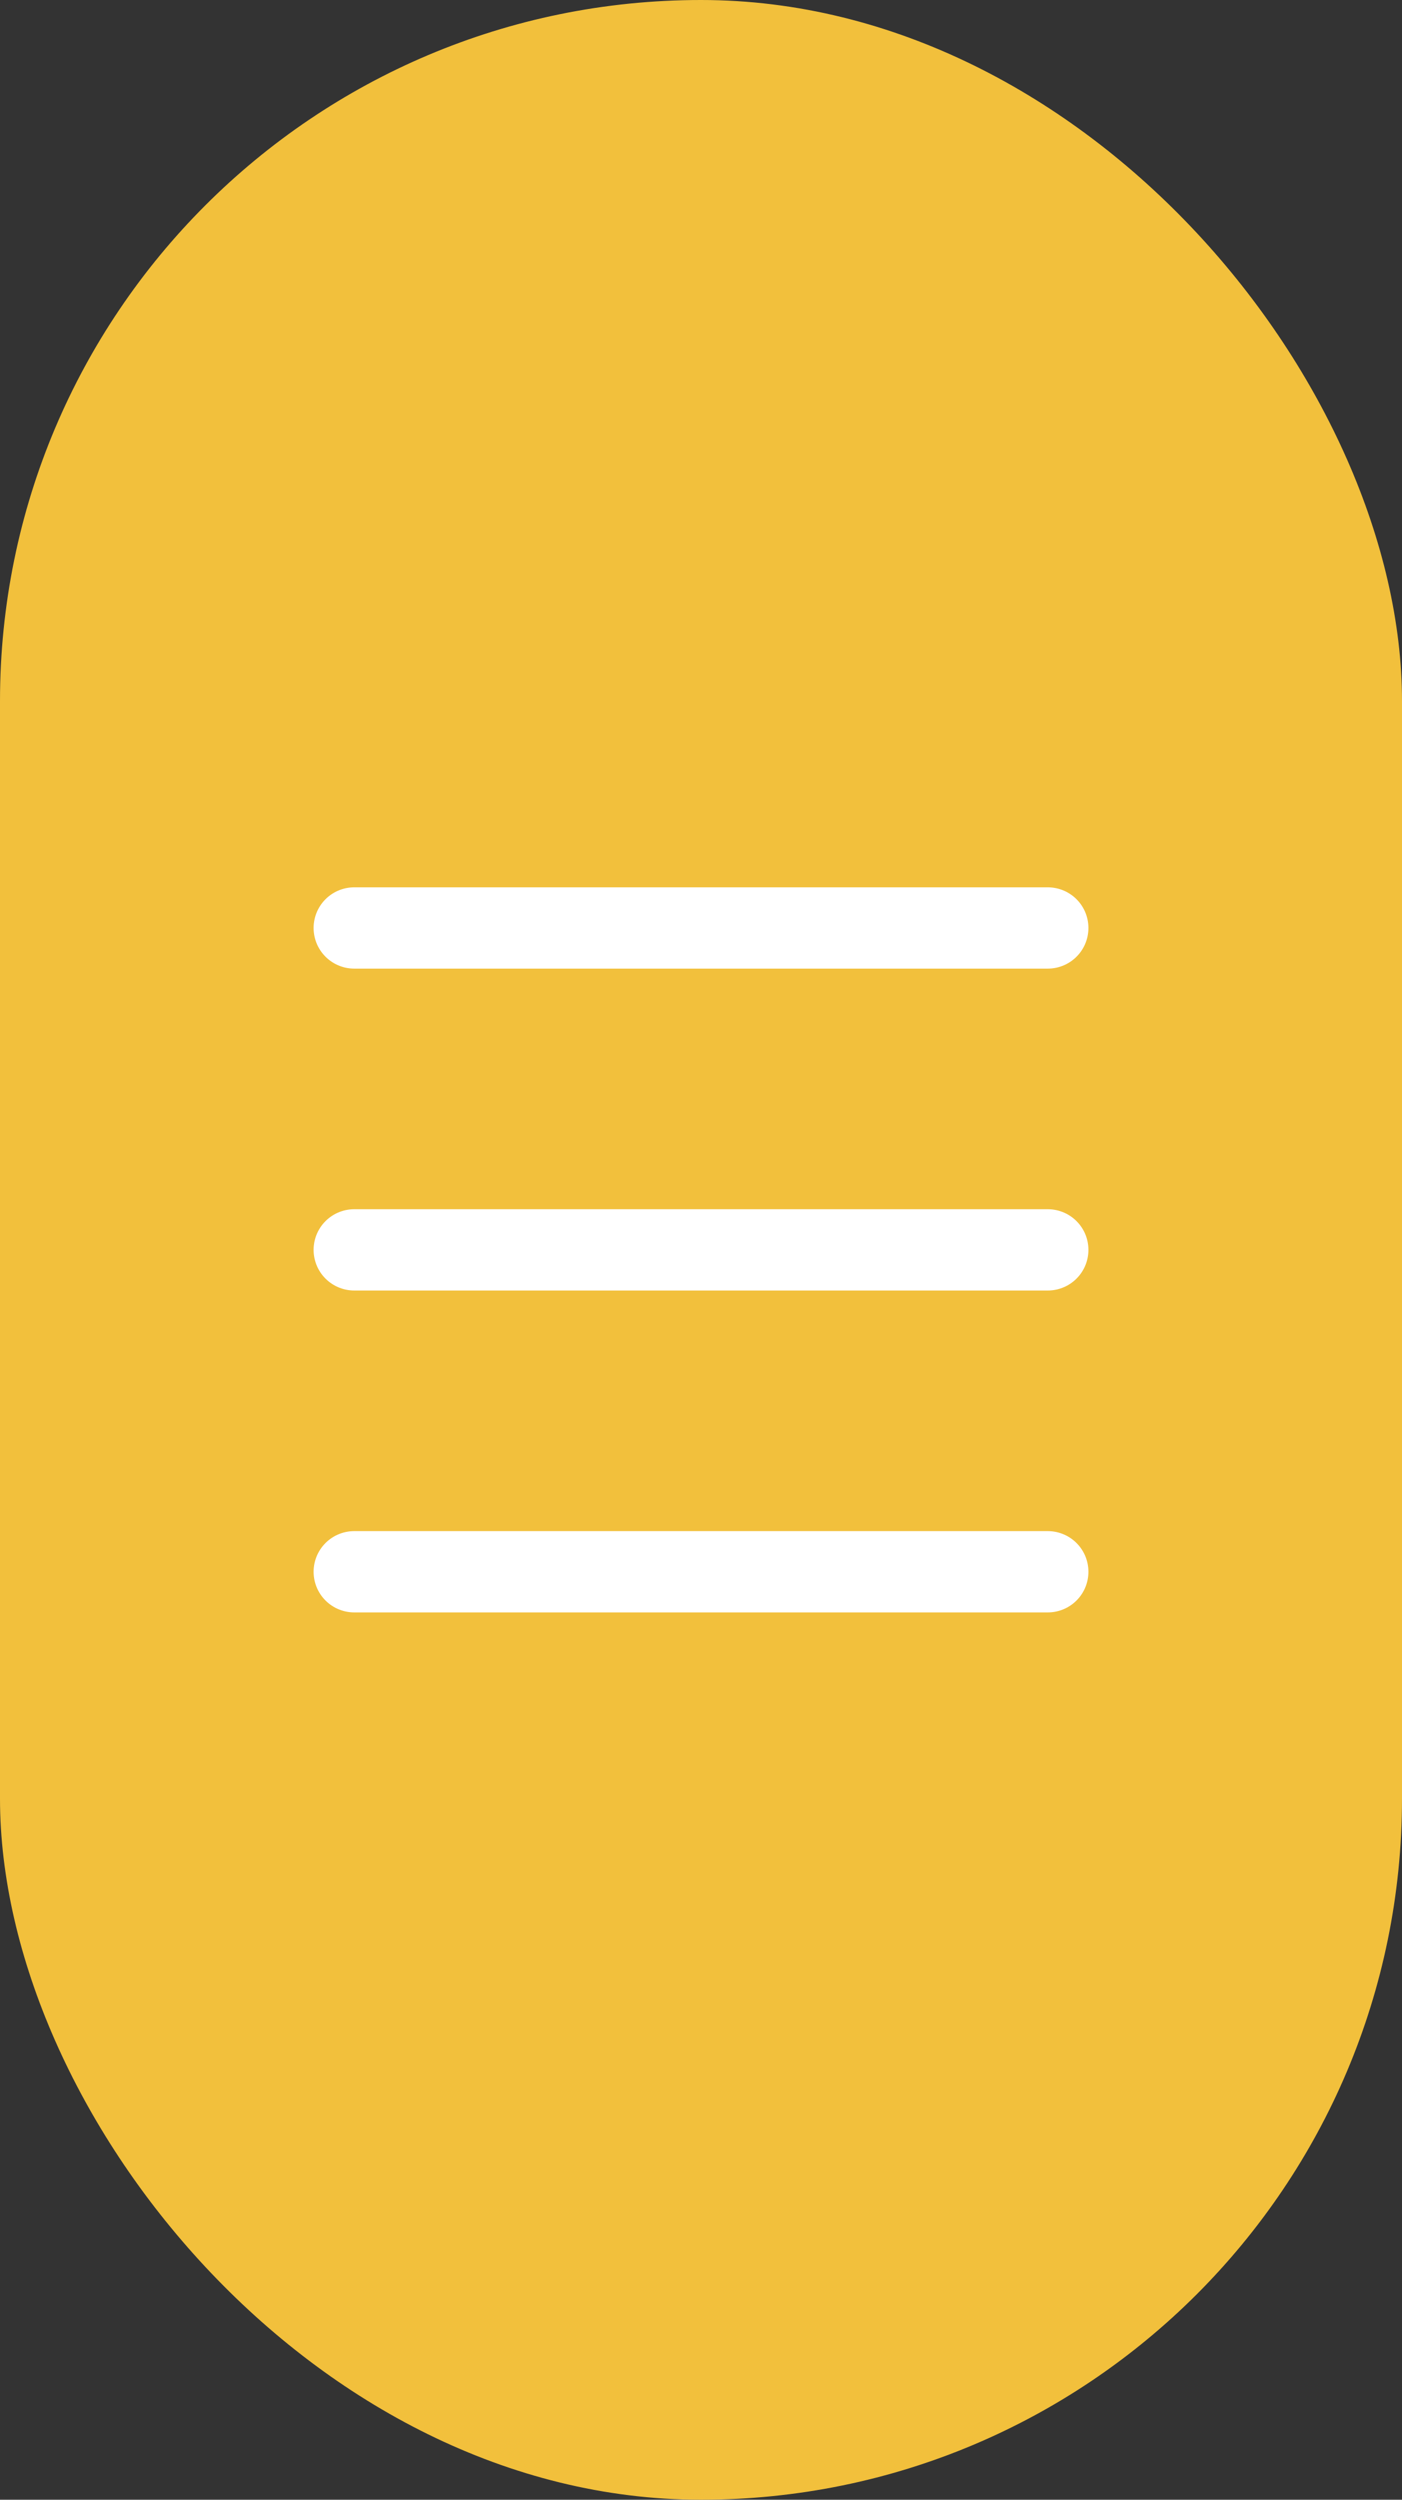 <svg xmlns="http://www.w3.org/2000/svg" width="69" height="123" viewBox="0 0 69 123">
  <rect x="0" y="0" width="69" height="123" fill="#333333" stroke="none"/>
  <g id="Group_76" data-name="Group 76" transform="translate(-541 -237)">
    <rect id="Rectangle_27" data-name="Rectangle 27" width="69" height="123" rx="34.5" transform="translate(541 237)" fill="#f2c03c"/>
    <g id="Group_46" data-name="Group 46" transform="translate(558.434 282.661)">
      <g id="Group_47" data-name="Group 47" transform="translate(0 0)">
        <line id="Line_24" data-name="Line 24" x1="34.133" fill="none" stroke="#fff" stroke-linecap="round" stroke-width="4"/>
        <line id="Line_26" data-name="Line 26" x1="34.133" transform="translate(0 15.839)" fill="none" stroke="#fff" stroke-linecap="round" stroke-width="4"/>
        <line id="Line_27" data-name="Line 27" x1="34.133" transform="translate(0 31.678)" fill="none" stroke="#fff" stroke-linecap="round" stroke-width="4"/>
      </g>
    </g>
  </g>
</svg>

